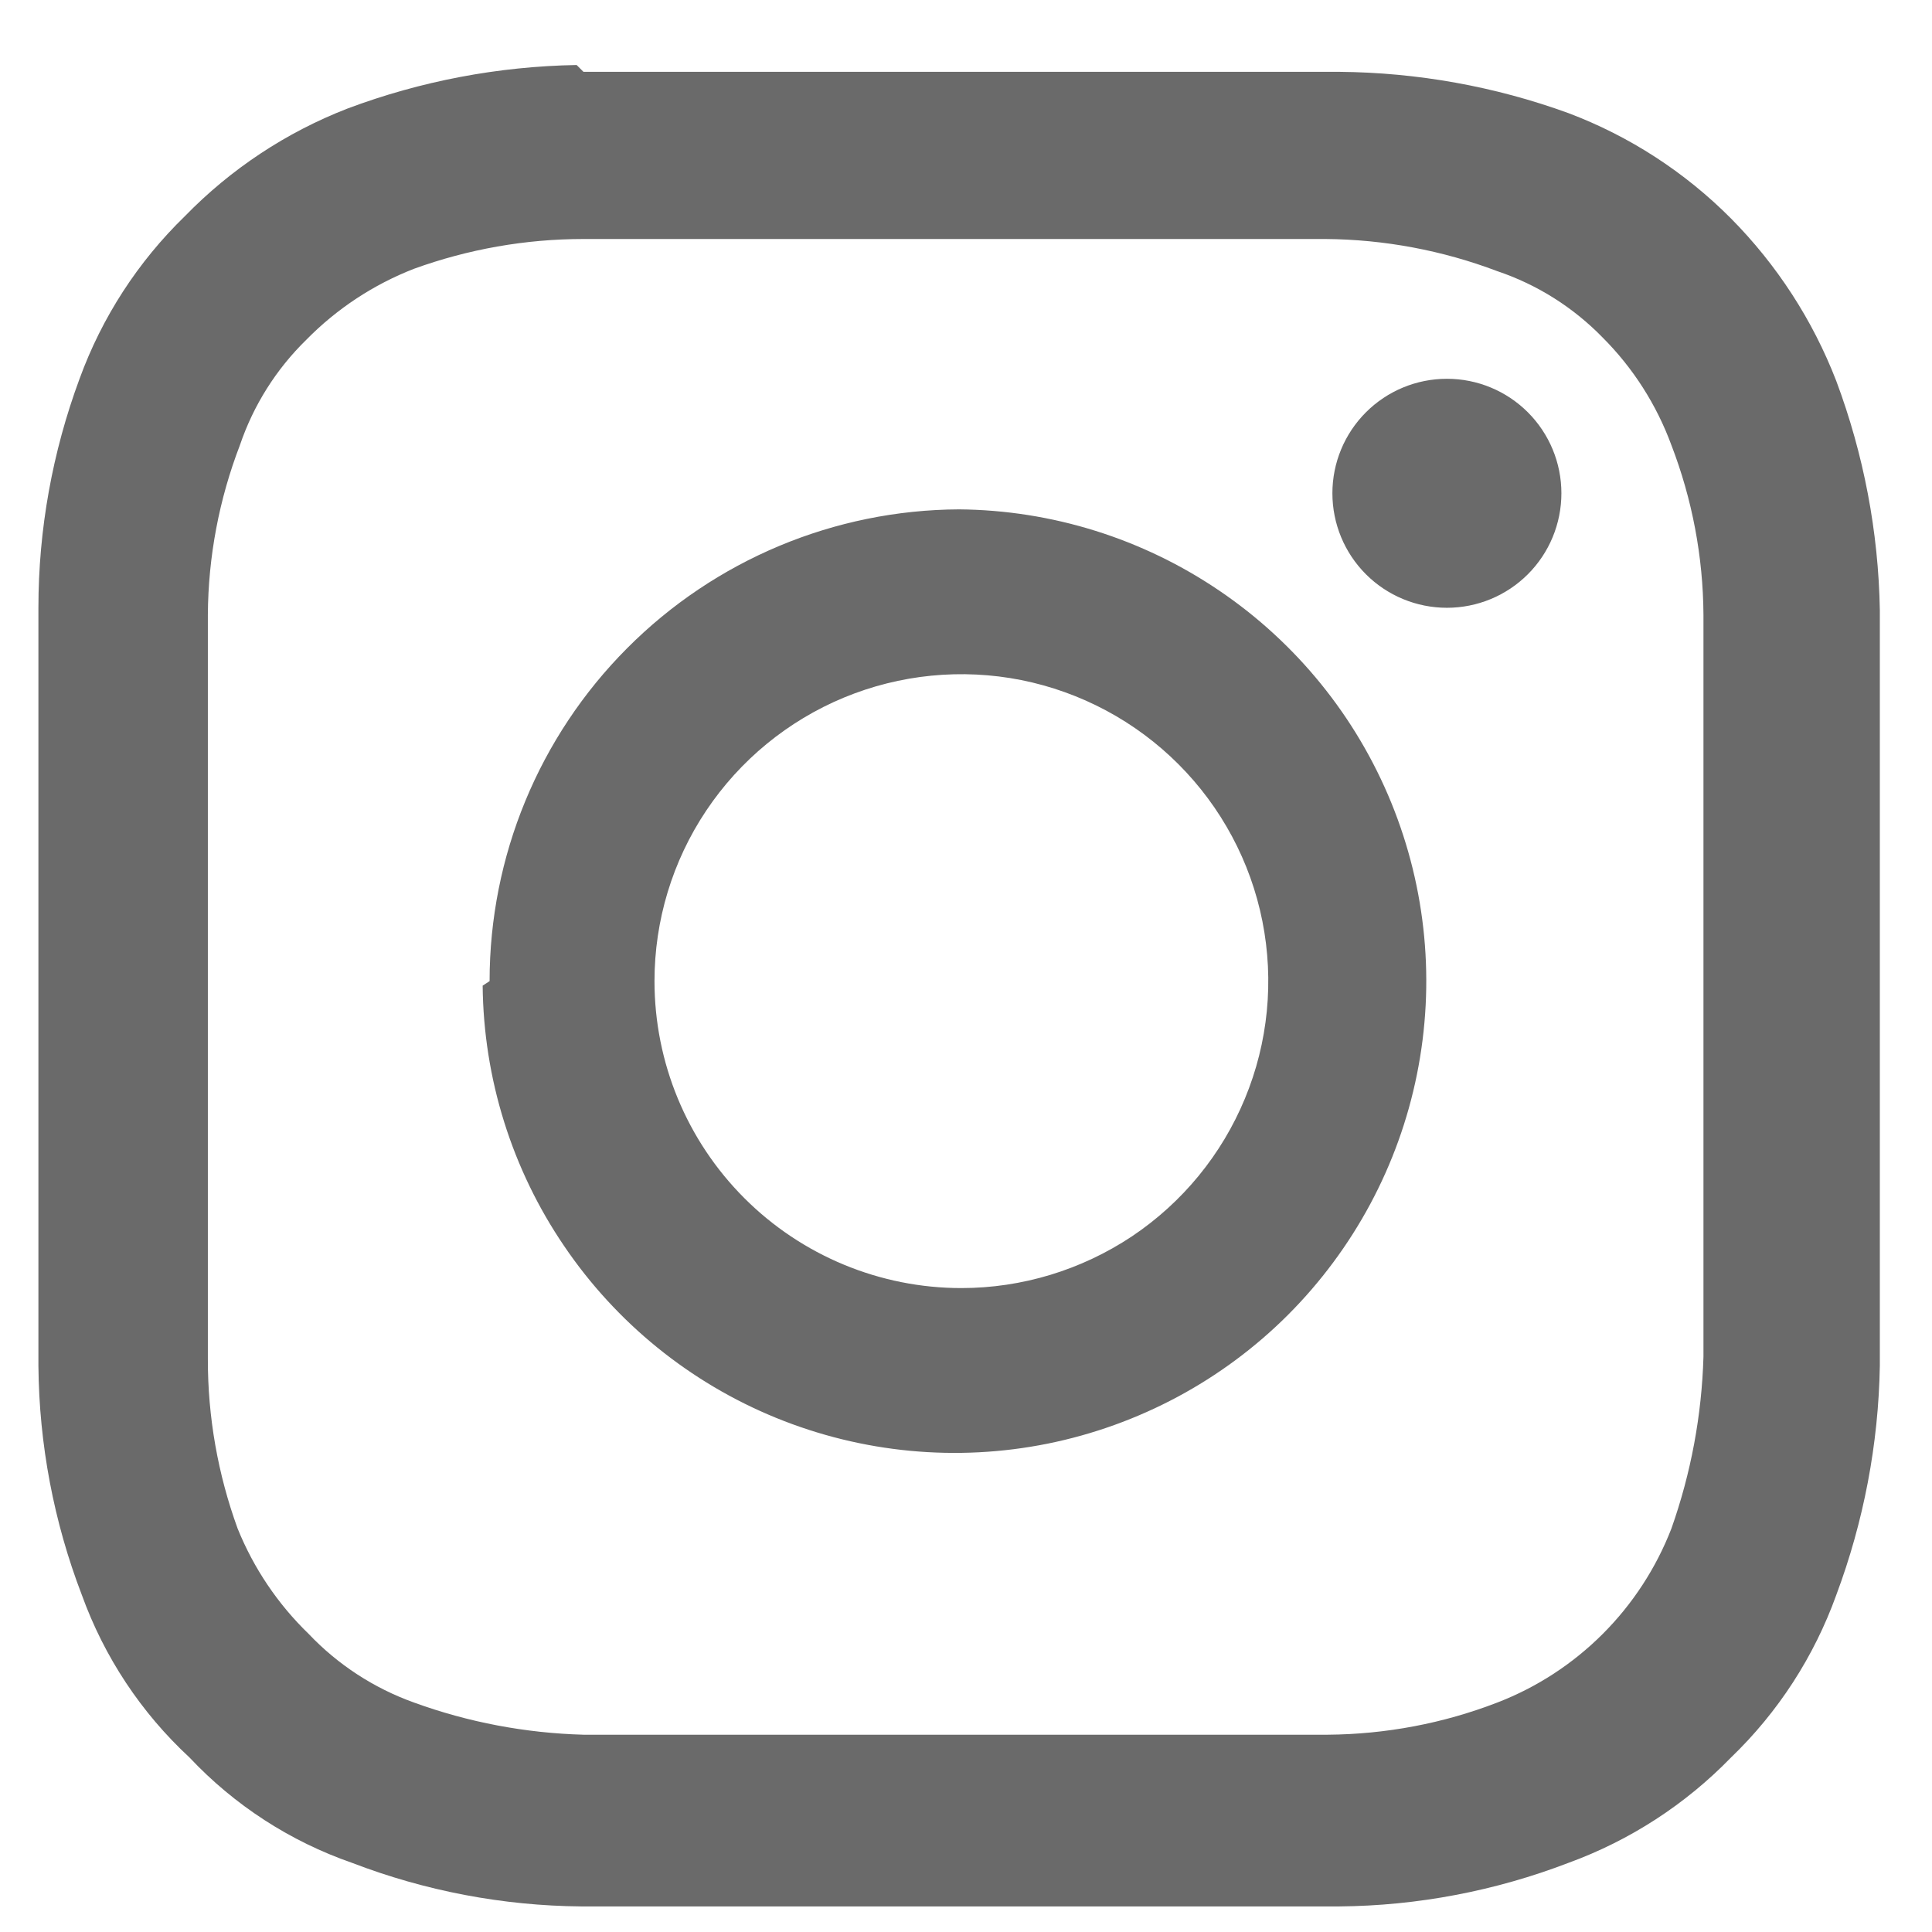 <?xml version="1.0" encoding="UTF-8"?> <svg xmlns="http://www.w3.org/2000/svg" width="17" height="17" viewBox="0 0 17 17" fill="none"><path d="M5.074 0.572C4.385 0.584 3.703 0.713 3.058 0.955C2.519 1.164 2.031 1.487 1.627 1.902C1.214 2.303 0.897 2.792 0.7 3.333C0.461 3.978 0.338 4.66 0.338 5.348C0.338 6.215 0.338 6.497 0.338 8.694C0.338 10.89 0.338 11.152 0.338 12.019C0.344 12.708 0.473 13.391 0.72 14.034C0.917 14.58 1.242 15.071 1.668 15.465C2.063 15.885 2.554 16.203 3.099 16.392C3.742 16.639 4.425 16.769 5.114 16.775C5.98 16.775 6.263 16.775 8.459 16.775C10.656 16.775 10.918 16.775 11.785 16.775C12.474 16.769 13.156 16.639 13.8 16.392C14.341 16.195 14.83 15.878 15.231 15.465C15.646 15.066 15.963 14.576 16.158 14.034C16.399 13.389 16.529 12.707 16.541 12.019C16.541 11.172 16.541 10.89 16.541 8.694C16.541 6.497 16.541 6.215 16.541 5.368C16.529 4.68 16.399 3.998 16.158 3.353C15.951 2.817 15.635 2.33 15.231 1.922C14.825 1.514 14.338 1.198 13.8 0.995C13.154 0.76 12.472 0.638 11.785 0.632C10.938 0.632 10.656 0.632 8.459 0.632C6.263 0.632 5.98 0.632 5.134 0.632M5.134 15.264C4.625 15.25 4.121 15.155 3.643 14.981C3.291 14.855 2.973 14.648 2.716 14.377C2.445 14.115 2.232 13.799 2.091 13.45C1.917 12.972 1.828 12.467 1.829 11.958C1.829 11.092 1.829 10.85 1.829 8.673C1.829 6.497 1.829 6.275 1.829 5.409C1.832 4.899 1.928 4.393 2.111 3.917C2.23 3.566 2.43 3.249 2.695 2.99C2.963 2.717 3.286 2.504 3.643 2.365C4.121 2.192 4.625 2.103 5.134 2.103C5.98 2.103 6.242 2.103 8.399 2.103C10.555 2.103 10.817 2.103 11.664 2.103C12.18 2.107 12.692 2.203 13.175 2.386C13.526 2.504 13.844 2.705 14.102 2.97C14.37 3.238 14.576 3.561 14.707 3.917C14.89 4.393 14.986 4.899 14.989 5.409C14.989 6.255 14.989 6.517 14.989 8.673C14.989 10.83 14.989 11.092 14.989 11.938C14.974 12.454 14.879 12.964 14.707 13.45C14.572 13.798 14.366 14.114 14.103 14.377C13.839 14.641 13.523 14.847 13.175 14.981C12.699 15.165 12.194 15.26 11.684 15.264C10.817 15.264 10.575 15.264 8.399 15.264C6.222 15.264 6.001 15.264 5.134 15.264ZM11.724 4.34C11.724 4.608 11.83 4.864 12.019 5.053C12.208 5.242 12.464 5.348 12.732 5.348C12.999 5.348 13.255 5.242 13.444 5.053C13.633 4.864 13.739 4.608 13.739 4.34C13.739 4.073 13.633 3.817 13.444 3.628C13.255 3.439 12.999 3.333 12.732 3.333C12.464 3.333 12.208 3.439 12.019 3.628C11.83 3.817 11.724 4.073 11.724 4.34ZM4.247 8.673C4.255 9.491 4.504 10.288 4.964 10.964C5.423 11.641 6.072 12.167 6.829 12.476C7.586 12.785 8.417 12.864 9.218 12.703C10.02 12.541 10.756 12.147 11.334 11.569C11.912 10.99 12.307 10.254 12.468 9.453C12.63 8.651 12.551 7.82 12.242 7.063C11.933 6.306 11.407 5.657 10.73 5.198C10.054 4.739 9.257 4.489 8.439 4.482C7.342 4.487 6.291 4.927 5.517 5.705C4.742 6.483 4.308 7.536 4.308 8.633M5.759 8.633C5.759 8.099 5.917 7.577 6.214 7.133C6.511 6.689 6.932 6.343 7.426 6.138C7.919 5.934 8.462 5.88 8.986 5.984C9.51 6.089 9.991 6.346 10.369 6.724C10.746 7.101 11.004 7.582 11.108 8.106C11.212 8.63 11.159 9.173 10.954 9.667C10.75 10.16 10.404 10.582 9.96 10.879C9.515 11.175 8.993 11.334 8.459 11.334C7.743 11.334 7.056 11.049 6.55 10.543C6.043 10.036 5.759 9.349 5.759 8.633Z" fill="#6A6A6A"></path></svg> 